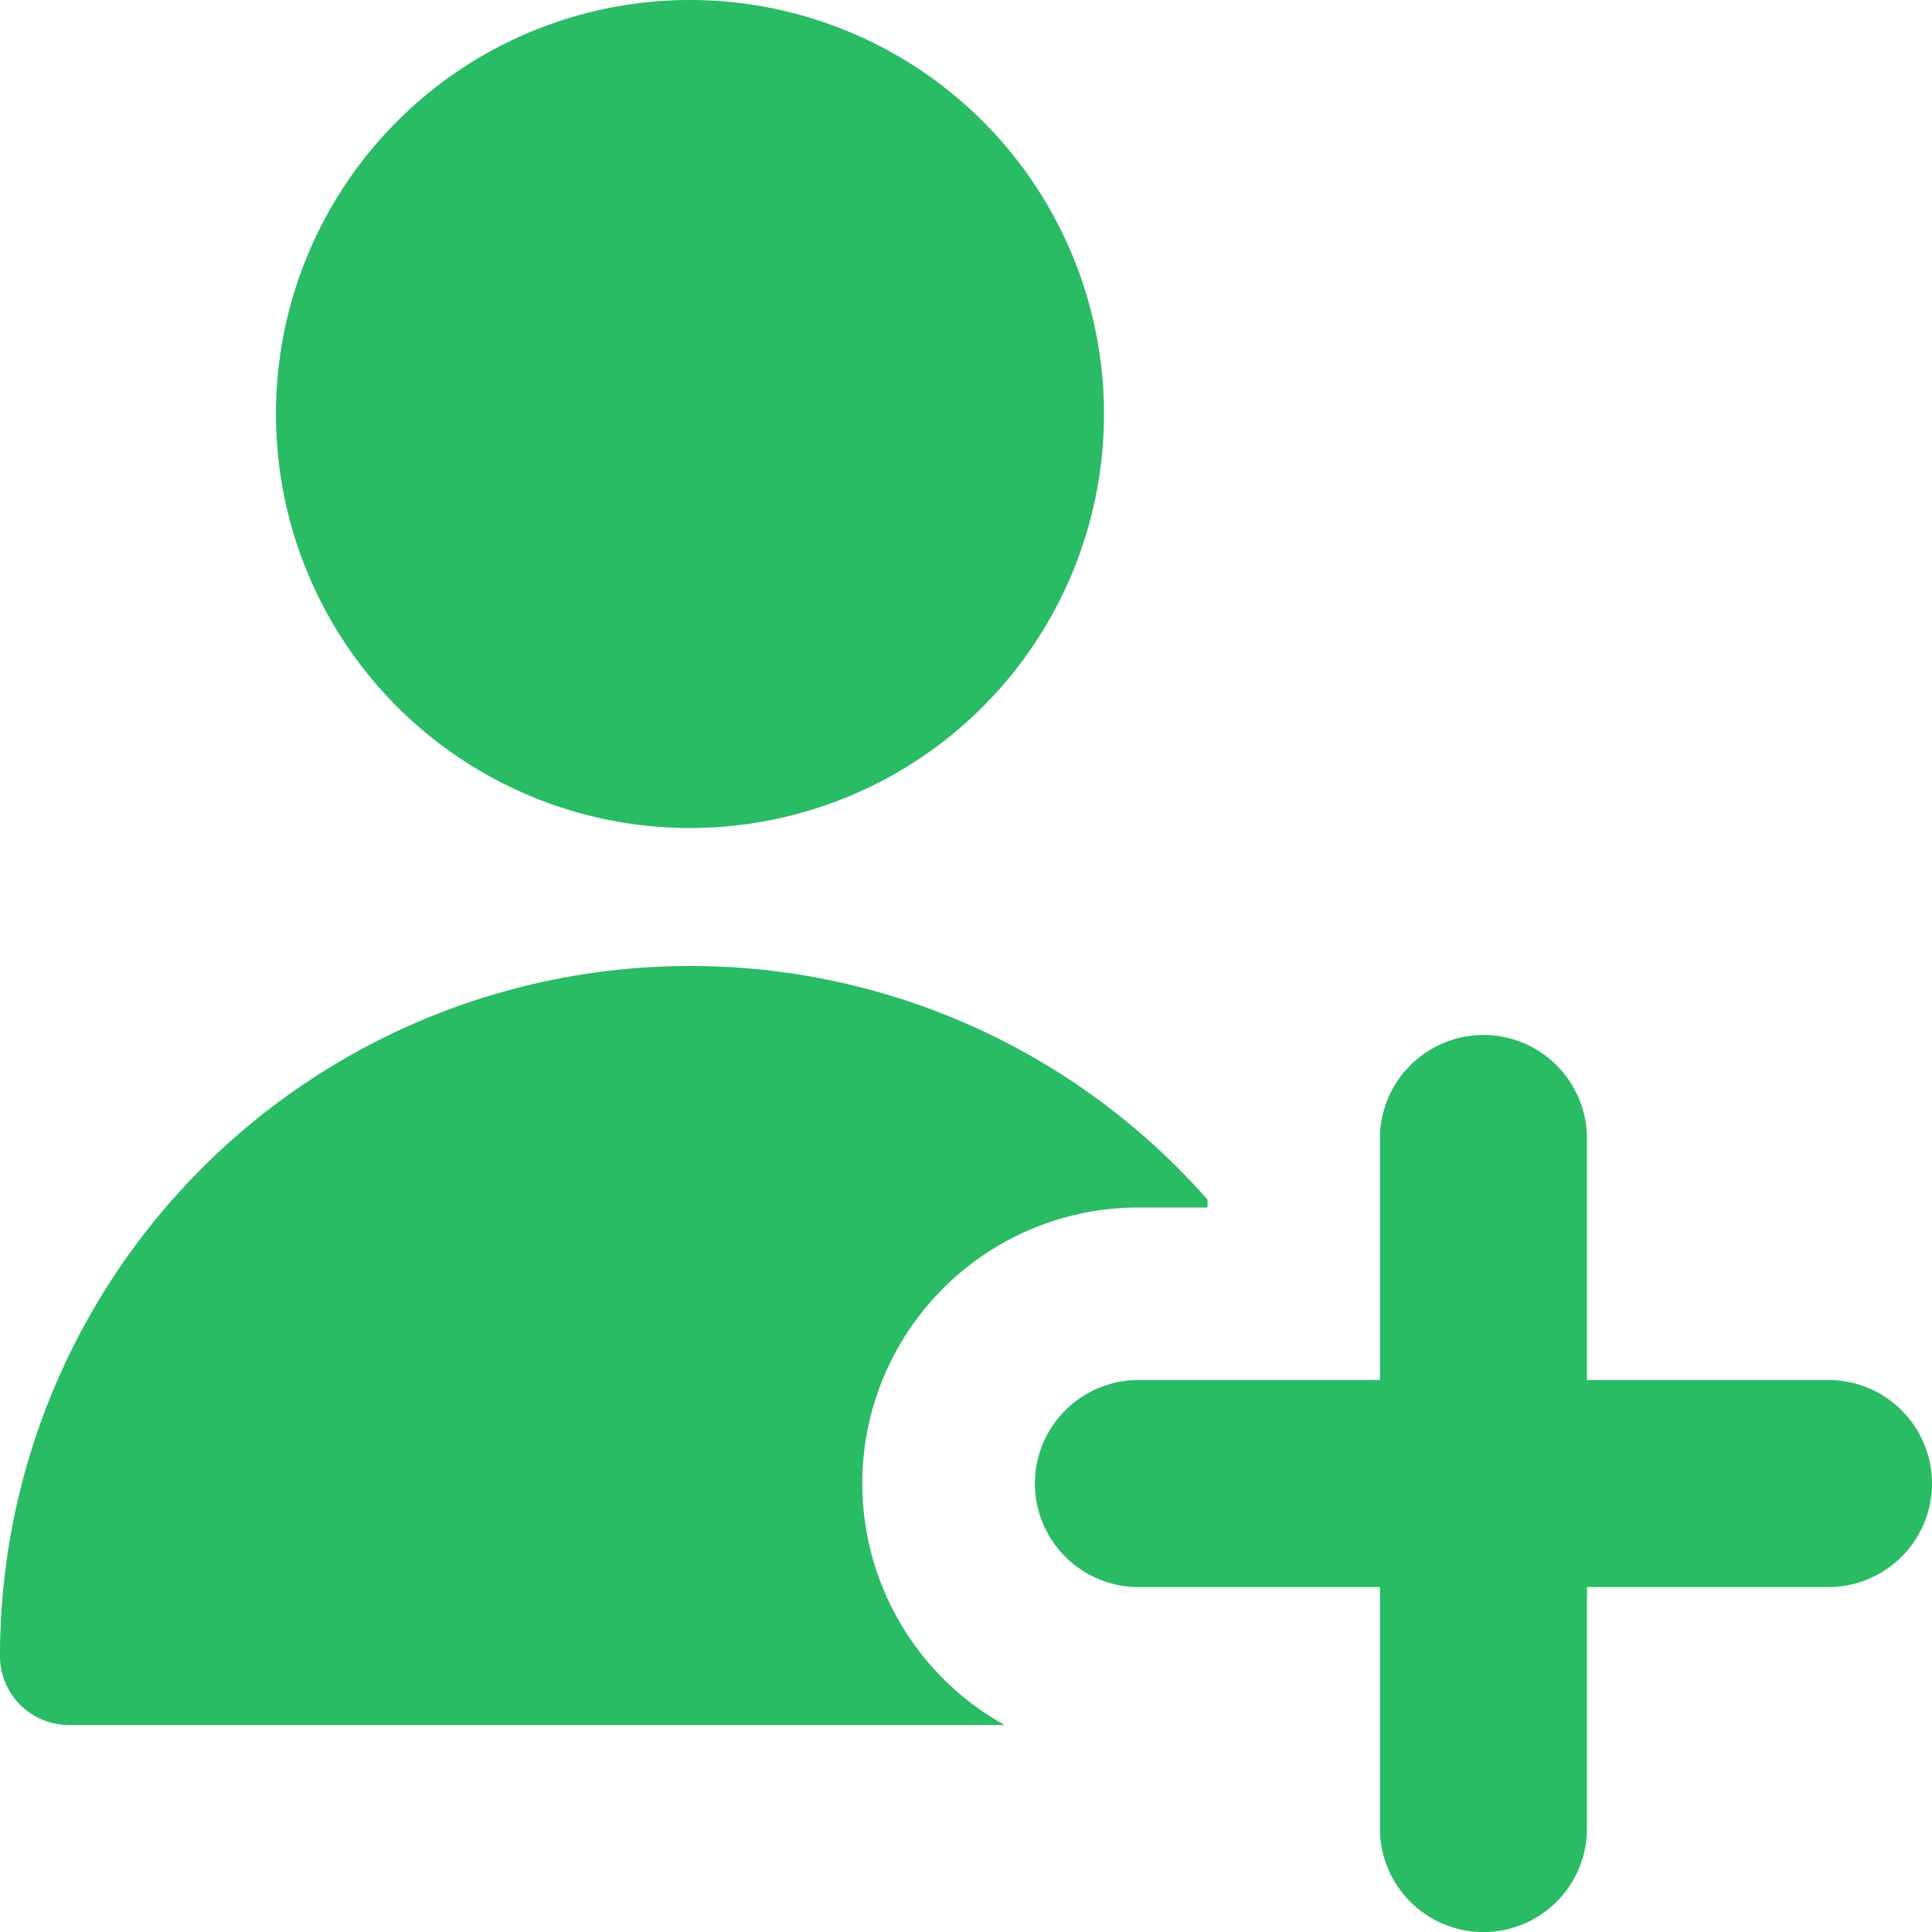 <svg xmlns="http://www.w3.org/2000/svg" width="24" height="24" fill="none" xmlns:v="https://vecta.io/nano"><path fill-rule="evenodd" d="M13.714 5.143c0 1.364-.542 2.672-1.506 3.637s-2.273 1.506-3.637 1.506-2.672-.542-3.637-1.506-1.506-2.273-1.506-3.637.542-2.672 1.506-3.637S7.207 0 8.571 0s2.672.542 3.637 1.506 1.506 2.273 1.506 3.637zm4.714 7.714c.341 0 .668.135.909.377s.377.568.377.909v3h3c.341 0 .668.135.909.377s.377.568.377.909-.136.668-.377.909-.568.377-.909.377h-3v3c0 .341-.136.668-.377.909s-.568.377-.909.377-.668-.136-.909-.377-.377-.568-.377-.909v-3h-3c-.341 0-.668-.136-.909-.377s-.377-.568-.377-.909.135-.668.377-.909.568-.377.909-.377h3v-3c0-.341.135-.668.377-.909s.568-.377.909-.377zM8.571 12A8.55 8.55 0 0 1 15 14.902V15h-.857a3.43 3.43 0 0 0-3.322 2.57 3.43 3.43 0 0 0 1.66 3.859H.857c-.227 0-.445-.09-.606-.251S0 20.799 0 20.571A8.57 8.57 0 0 1 8.571 12z" fill="#2abb65"/></svg>